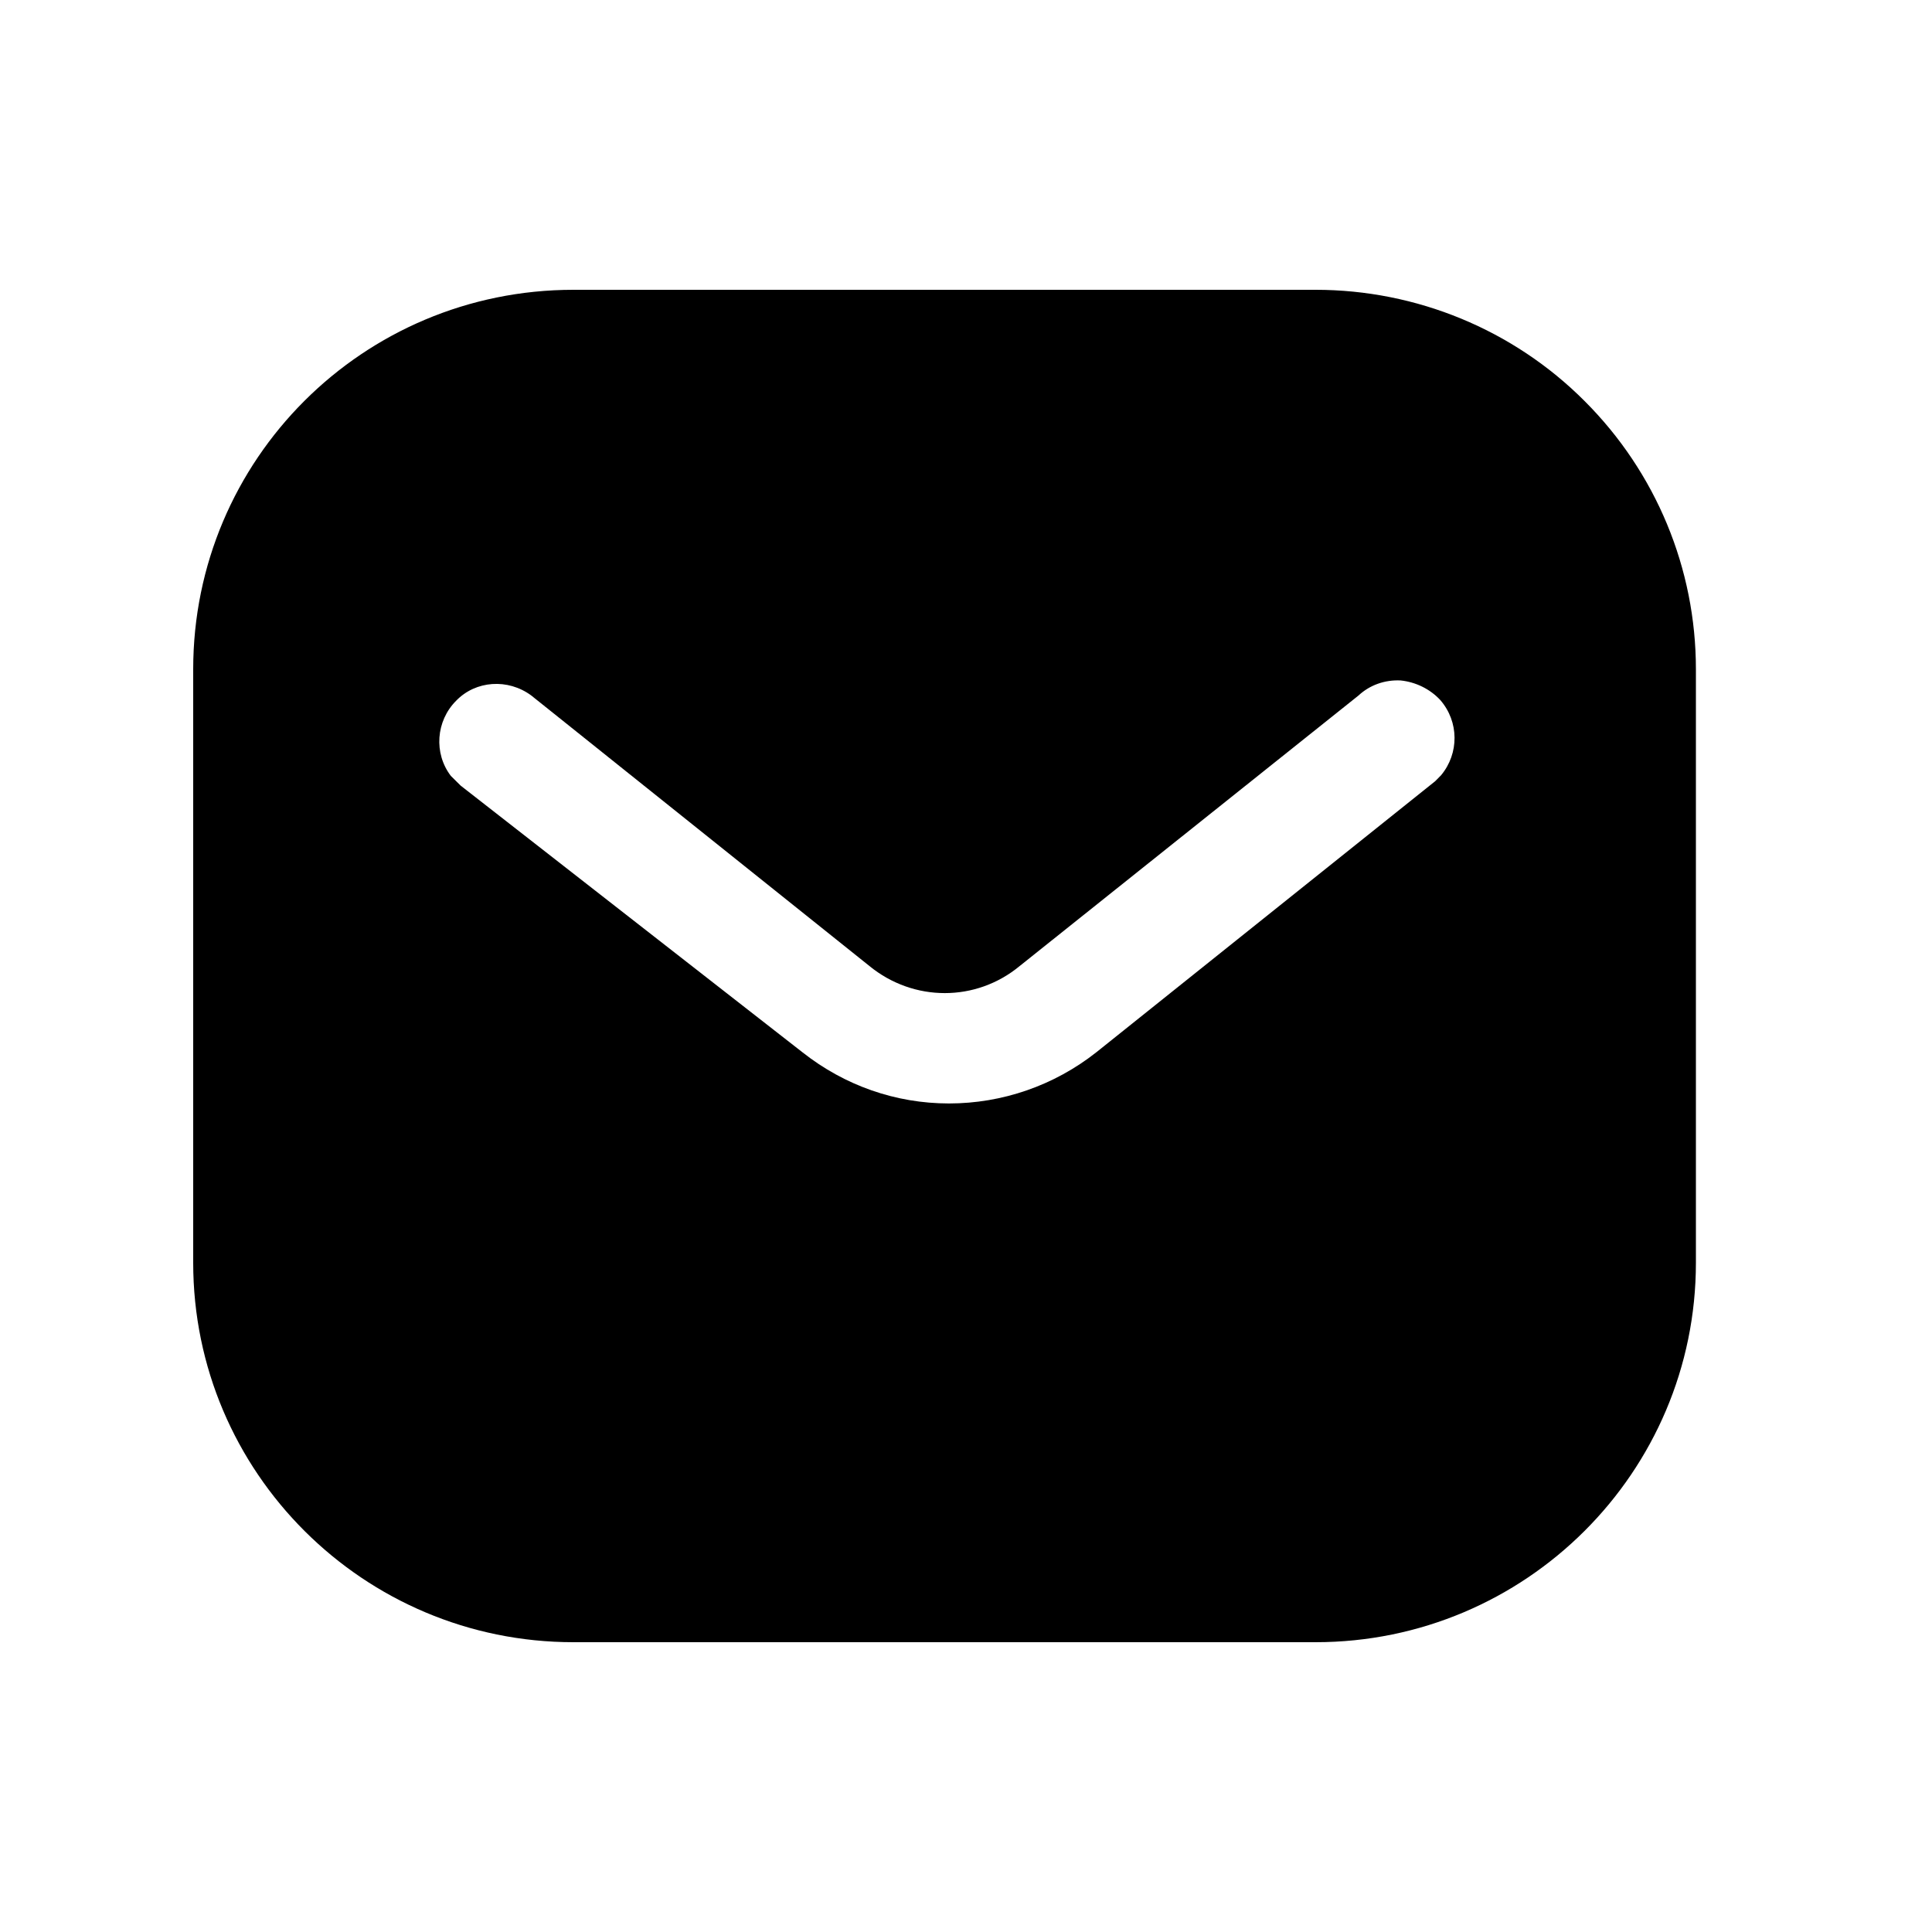 <?xml version="1.0" encoding="UTF-8"?> <svg xmlns="http://www.w3.org/2000/svg" width="20" height="20" viewBox="0 0 20 20" fill="none"><path fill-rule="evenodd" clip-rule="evenodd" d="M13.619 3C14.662 3 15.666 3.412 16.404 4.152C17.143 4.89 17.556 5.886 17.556 6.928V13.072C17.556 15.242 15.79 17 13.619 17H5.936C3.765 17 2 15.242 2 13.072V6.928C2 4.758 3.757 3 5.936 3H13.619ZM14.857 8.087L14.919 8.024C15.105 7.799 15.105 7.472 14.91 7.247C14.802 7.131 14.654 7.06 14.499 7.044C14.336 7.036 14.18 7.091 14.063 7.2L10.556 10C10.104 10.374 9.458 10.374 9 10L5.5 7.2C5.258 7.021 4.924 7.044 4.722 7.254C4.512 7.464 4.489 7.799 4.667 8.032L4.769 8.133L8.308 10.894C8.743 11.237 9.271 11.423 9.824 11.423C10.376 11.423 10.913 11.237 11.348 10.894L14.857 8.087Z" fill="black"></path></svg> 